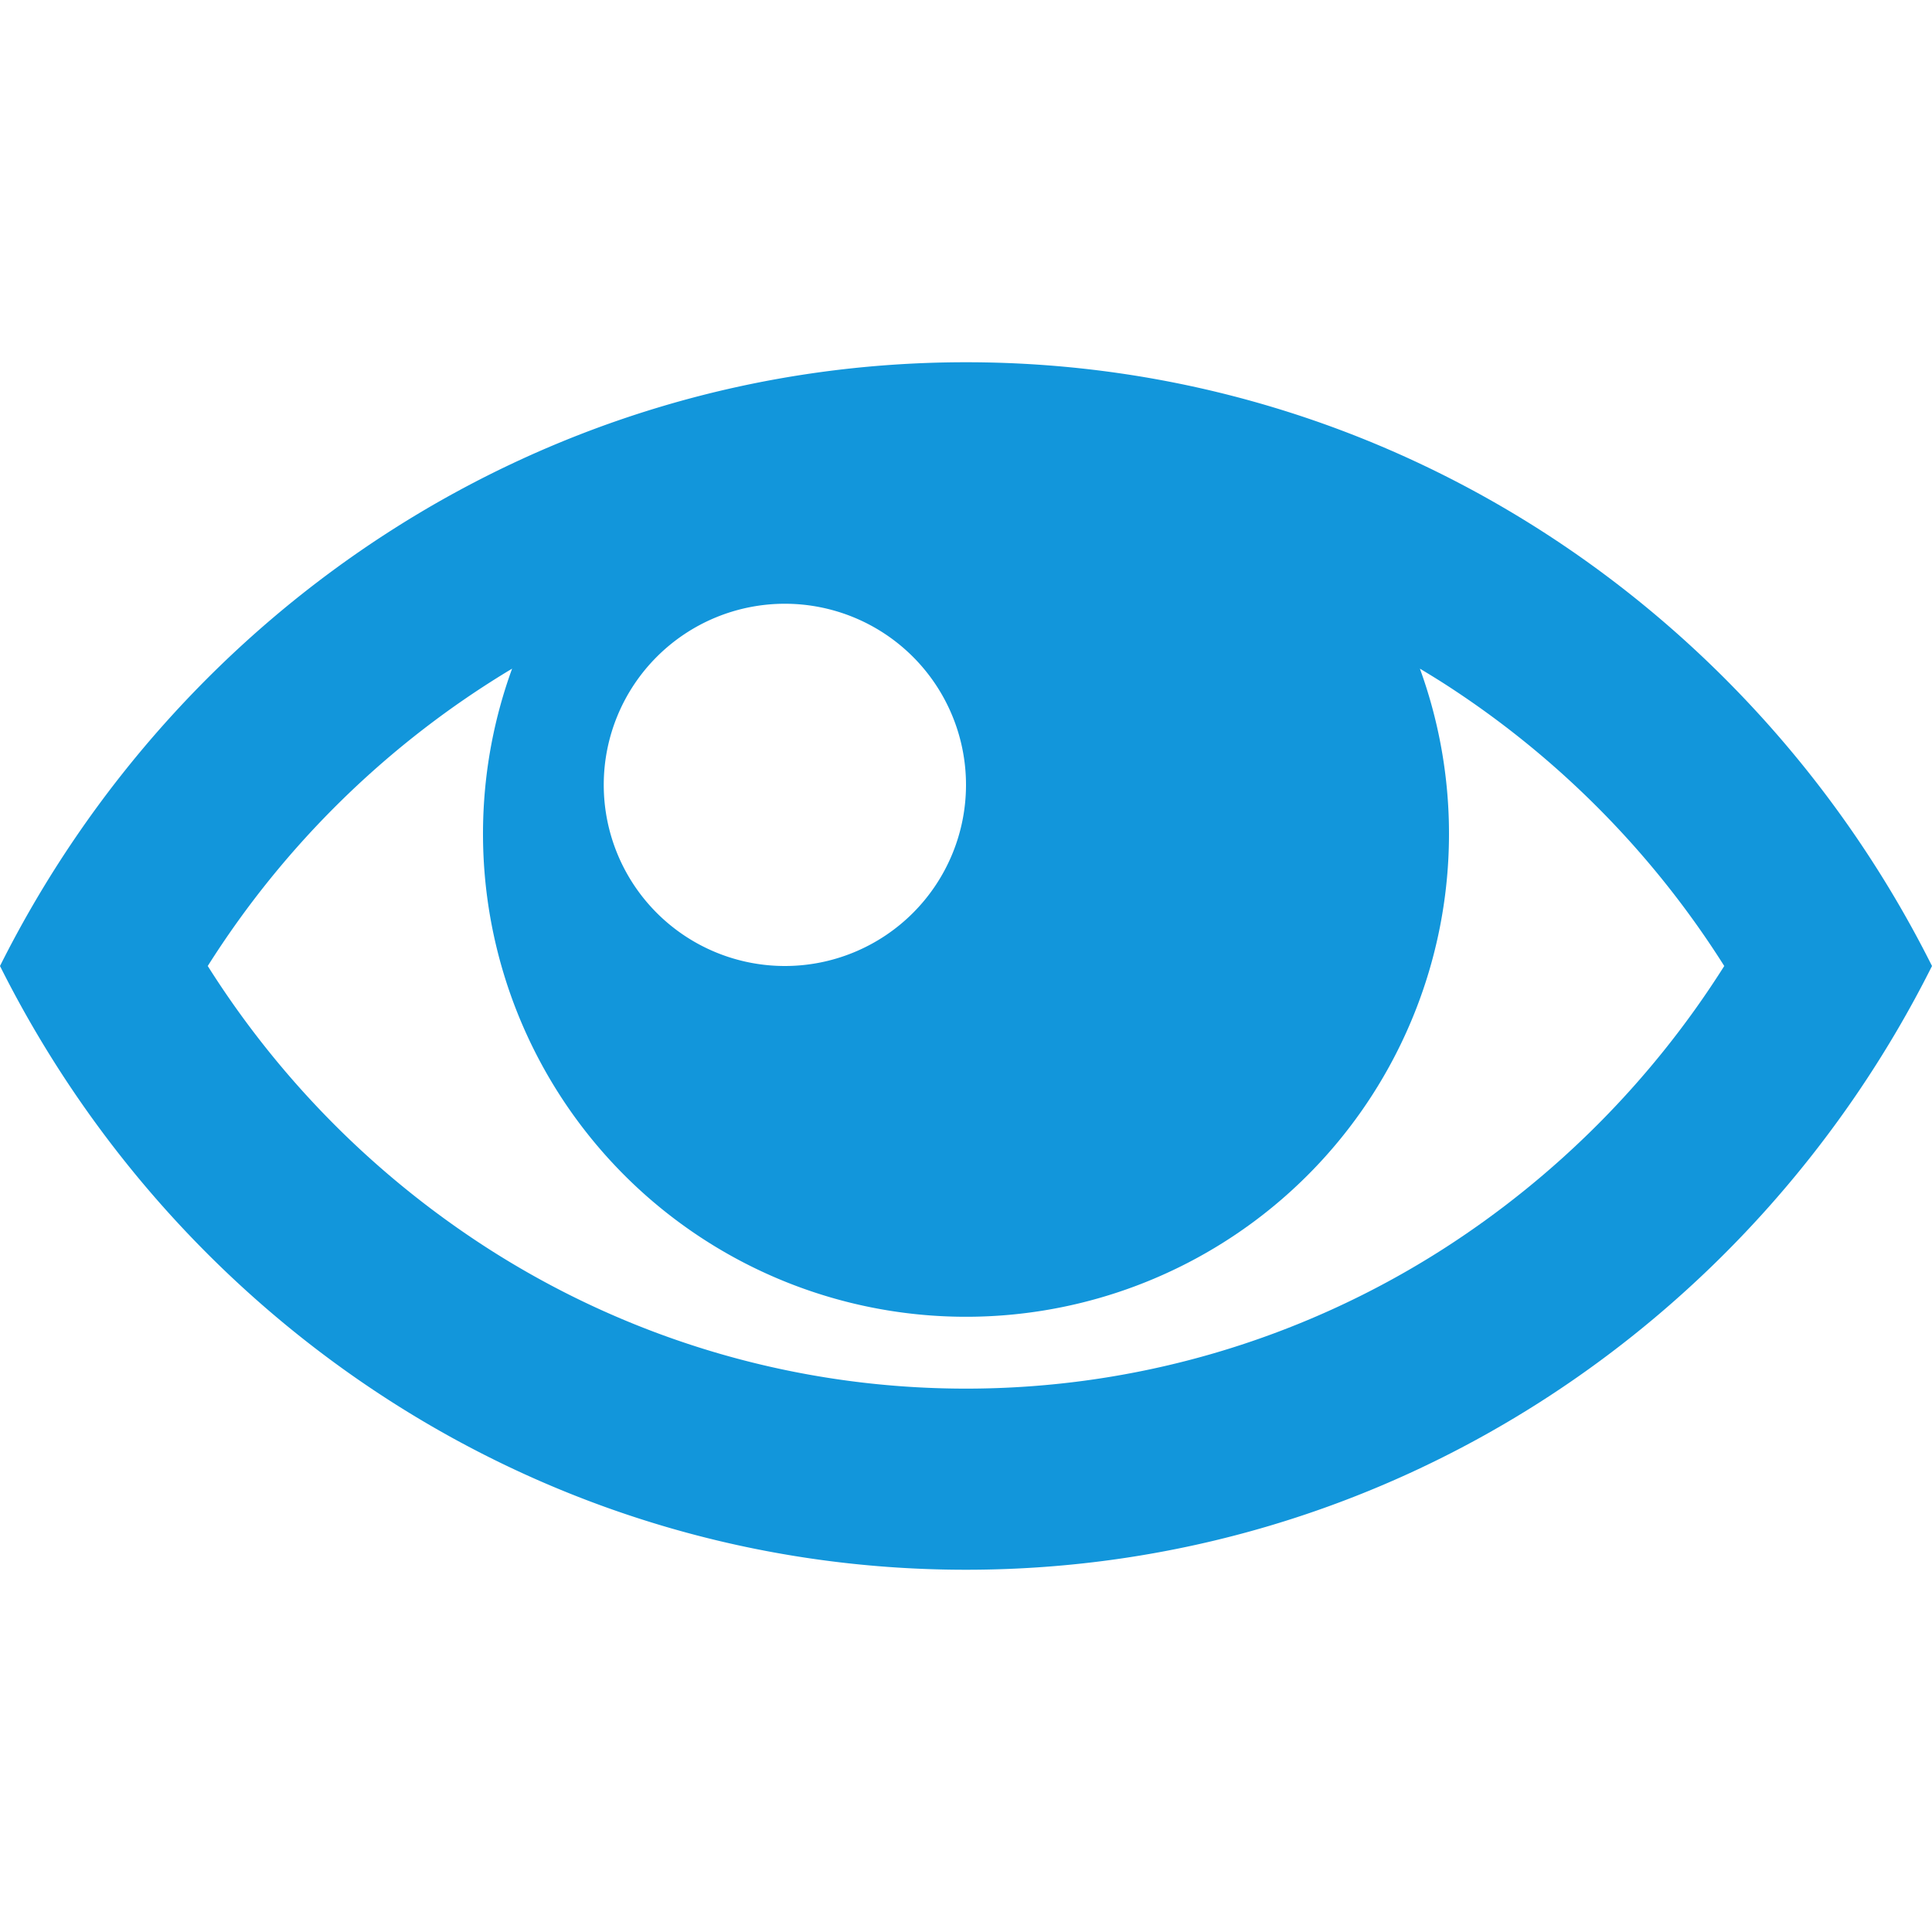 <?xml version="1.0" standalone="no"?><!DOCTYPE svg PUBLIC "-//W3C//DTD SVG 1.1//EN" "http://www.w3.org/Graphics/SVG/1.1/DTD/svg11.dtd"><svg t="1740584598531" class="icon" viewBox="0 0 1024 1024" version="1.1" xmlns="http://www.w3.org/2000/svg" p-id="4740" width="32" height="32" xmlns:xlink="http://www.w3.org/1999/xlink"><path d="M512 192C288.672 192 95.104 322.048 0 512c95.104 189.952 288.672 320 512 320s416.864-130.048 512-320c-95.104-189.952-288.672-320-512-320z m252.448 169.696A486.784 486.784 0 0 1 913.888 512a487.136 487.136 0 0 1-149.44 150.304C688.864 710.528 601.568 736 512 736s-176.864-25.472-252.448-73.696A486.784 486.784 0 0 1 110.112 512a487.136 487.136 0 0 1 161.312-157.6 256 256 0 1 0 481.152 0c3.968 2.368 7.936 4.8 11.872 7.296zM512 416a96 96 0 1 1-192 0 96 96 0 0 1 192 0z" p-id="4741" fill="#1296db"></path></svg>